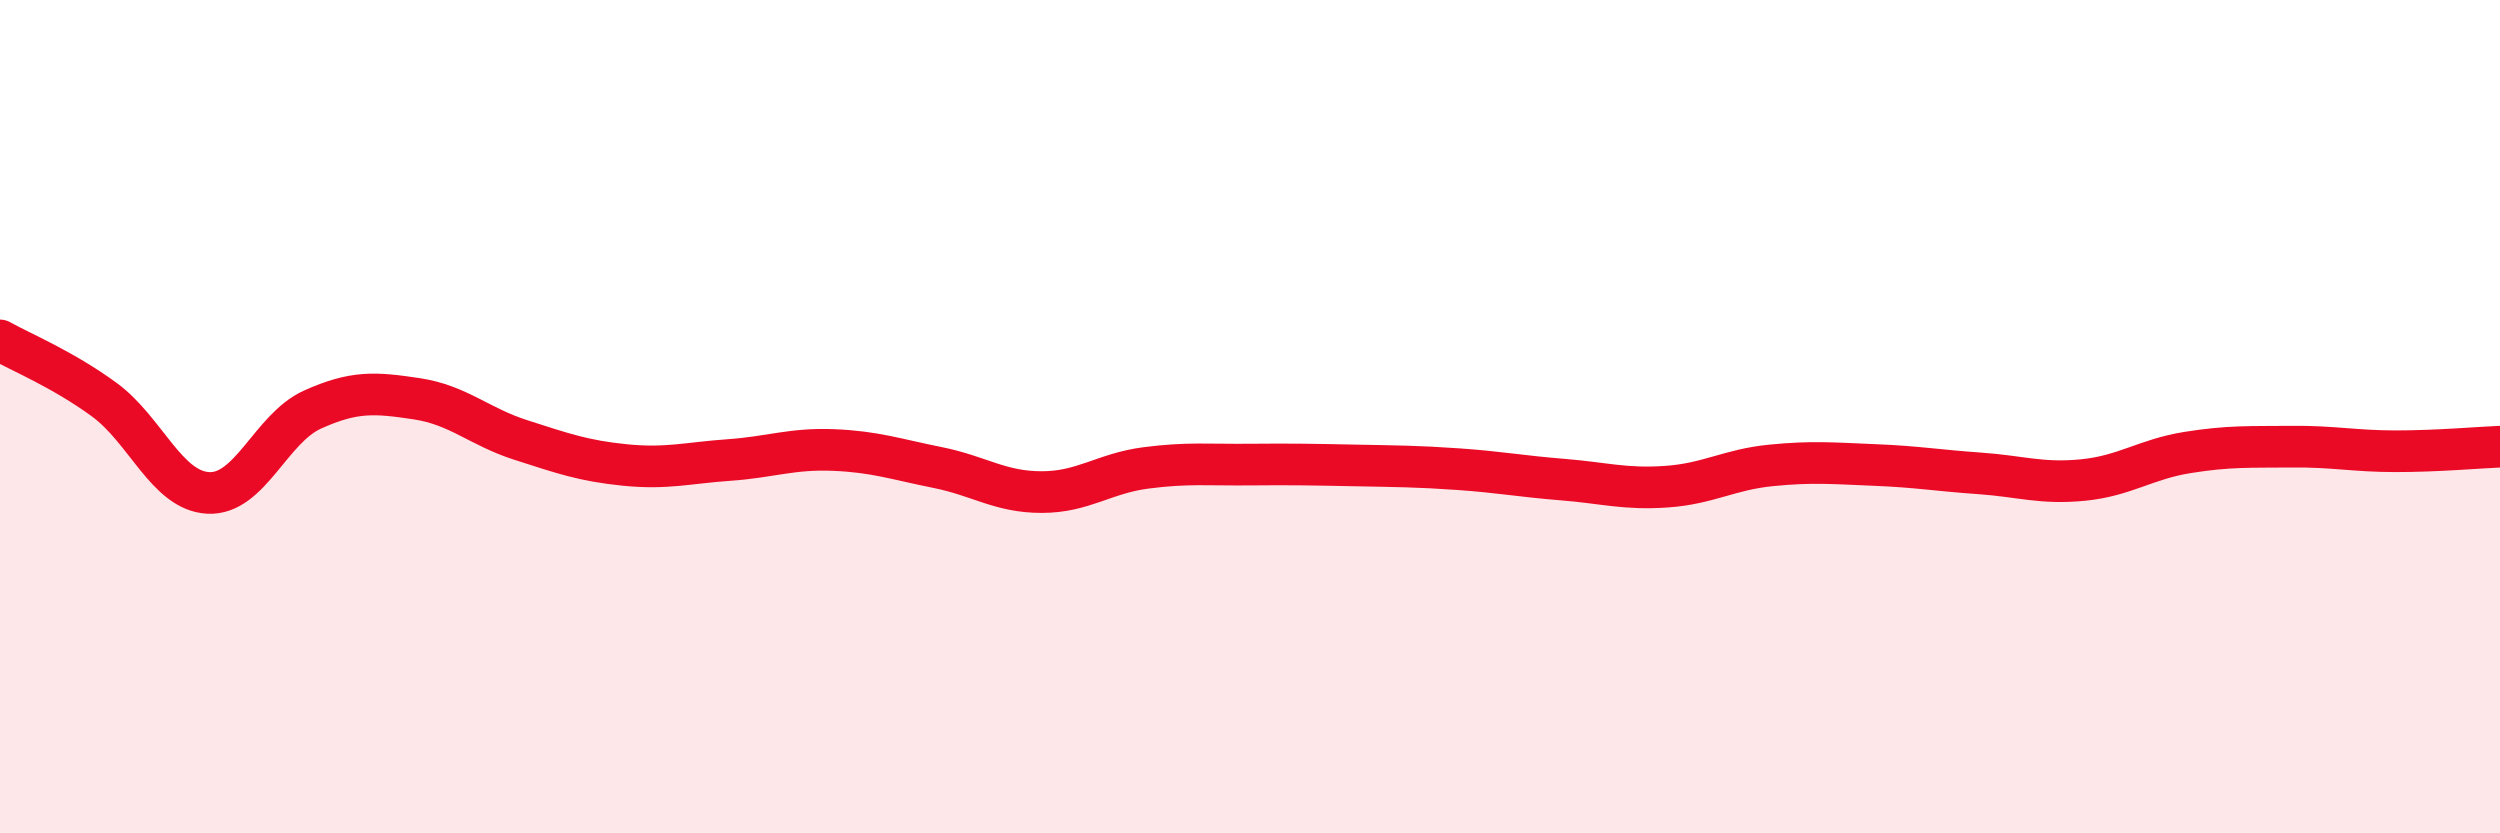 
    <svg width="60" height="20" viewBox="0 0 60 20" xmlns="http://www.w3.org/2000/svg">
      <path
        d="M 0,8.17 C 0.5,8.45 1.5,8.86 2.5,9.59 C 3.5,10.32 4,11.78 5,11.83 C 6,11.88 6.5,10.28 7.5,9.83 C 8.5,9.38 9,9.42 10,9.57 C 11,9.72 11.5,10.24 12.5,10.56 C 13.5,10.88 14,11.06 15,11.16 C 16,11.26 16.5,11.11 17.5,11.04 C 18.5,10.97 19,10.76 20,10.8 C 21,10.84 21.5,11.02 22.5,11.22 C 23.5,11.42 24,11.81 25,11.81 C 26,11.81 26.5,11.36 27.5,11.23 C 28.5,11.1 29,11.16 30,11.15 C 31,11.14 31.5,11.15 32.5,11.17 C 33.5,11.19 34,11.19 35,11.26 C 36,11.33 36.5,11.43 37.5,11.51 C 38.5,11.59 39,11.75 40,11.68 C 41,11.61 41.5,11.27 42.5,11.17 C 43.5,11.07 44,11.12 45,11.16 C 46,11.2 46.5,11.29 47.5,11.36 C 48.5,11.43 49,11.62 50,11.52 C 51,11.42 51.5,11.02 52.5,10.86 C 53.5,10.7 54,10.73 55,10.72 C 56,10.71 56.5,10.83 57.5,10.83 C 58.5,10.83 59.5,10.74 60,10.72L60 20L0 20Z"
        fill="#EB0A25"
        opacity="0.1"
        stroke-linecap="round"
        stroke-linejoin="round"
      />
      <path
        d="M 0,8.17 C 0.5,8.45 1.5,8.86 2.5,9.59 C 3.5,10.32 4,11.78 5,11.83 C 6,11.88 6.5,10.28 7.5,9.83 C 8.5,9.38 9,9.42 10,9.57 C 11,9.72 11.5,10.24 12.5,10.56 C 13.5,10.88 14,11.06 15,11.16 C 16,11.26 16.5,11.11 17.5,11.04 C 18.5,10.97 19,10.76 20,10.8 C 21,10.84 21.5,11.02 22.5,11.22 C 23.5,11.42 24,11.81 25,11.81 C 26,11.81 26.5,11.36 27.5,11.23 C 28.5,11.1 29,11.16 30,11.15 C 31,11.14 31.5,11.15 32.5,11.17 C 33.5,11.19 34,11.19 35,11.26 C 36,11.33 36.5,11.43 37.5,11.51 C 38.5,11.59 39,11.75 40,11.68 C 41,11.61 41.5,11.27 42.5,11.17 C 43.5,11.07 44,11.12 45,11.16 C 46,11.2 46.5,11.29 47.5,11.36 C 48.5,11.43 49,11.62 50,11.52 C 51,11.42 51.5,11.02 52.5,10.86 C 53.5,10.7 54,10.73 55,10.72 C 56,10.71 56.5,10.83 57.5,10.83 C 58.5,10.83 59.5,10.74 60,10.72"
        stroke="#EB0A25"
        stroke-width="1"
        fill="none"
        stroke-linecap="round"
        stroke-linejoin="round"
      />
    </svg>
  